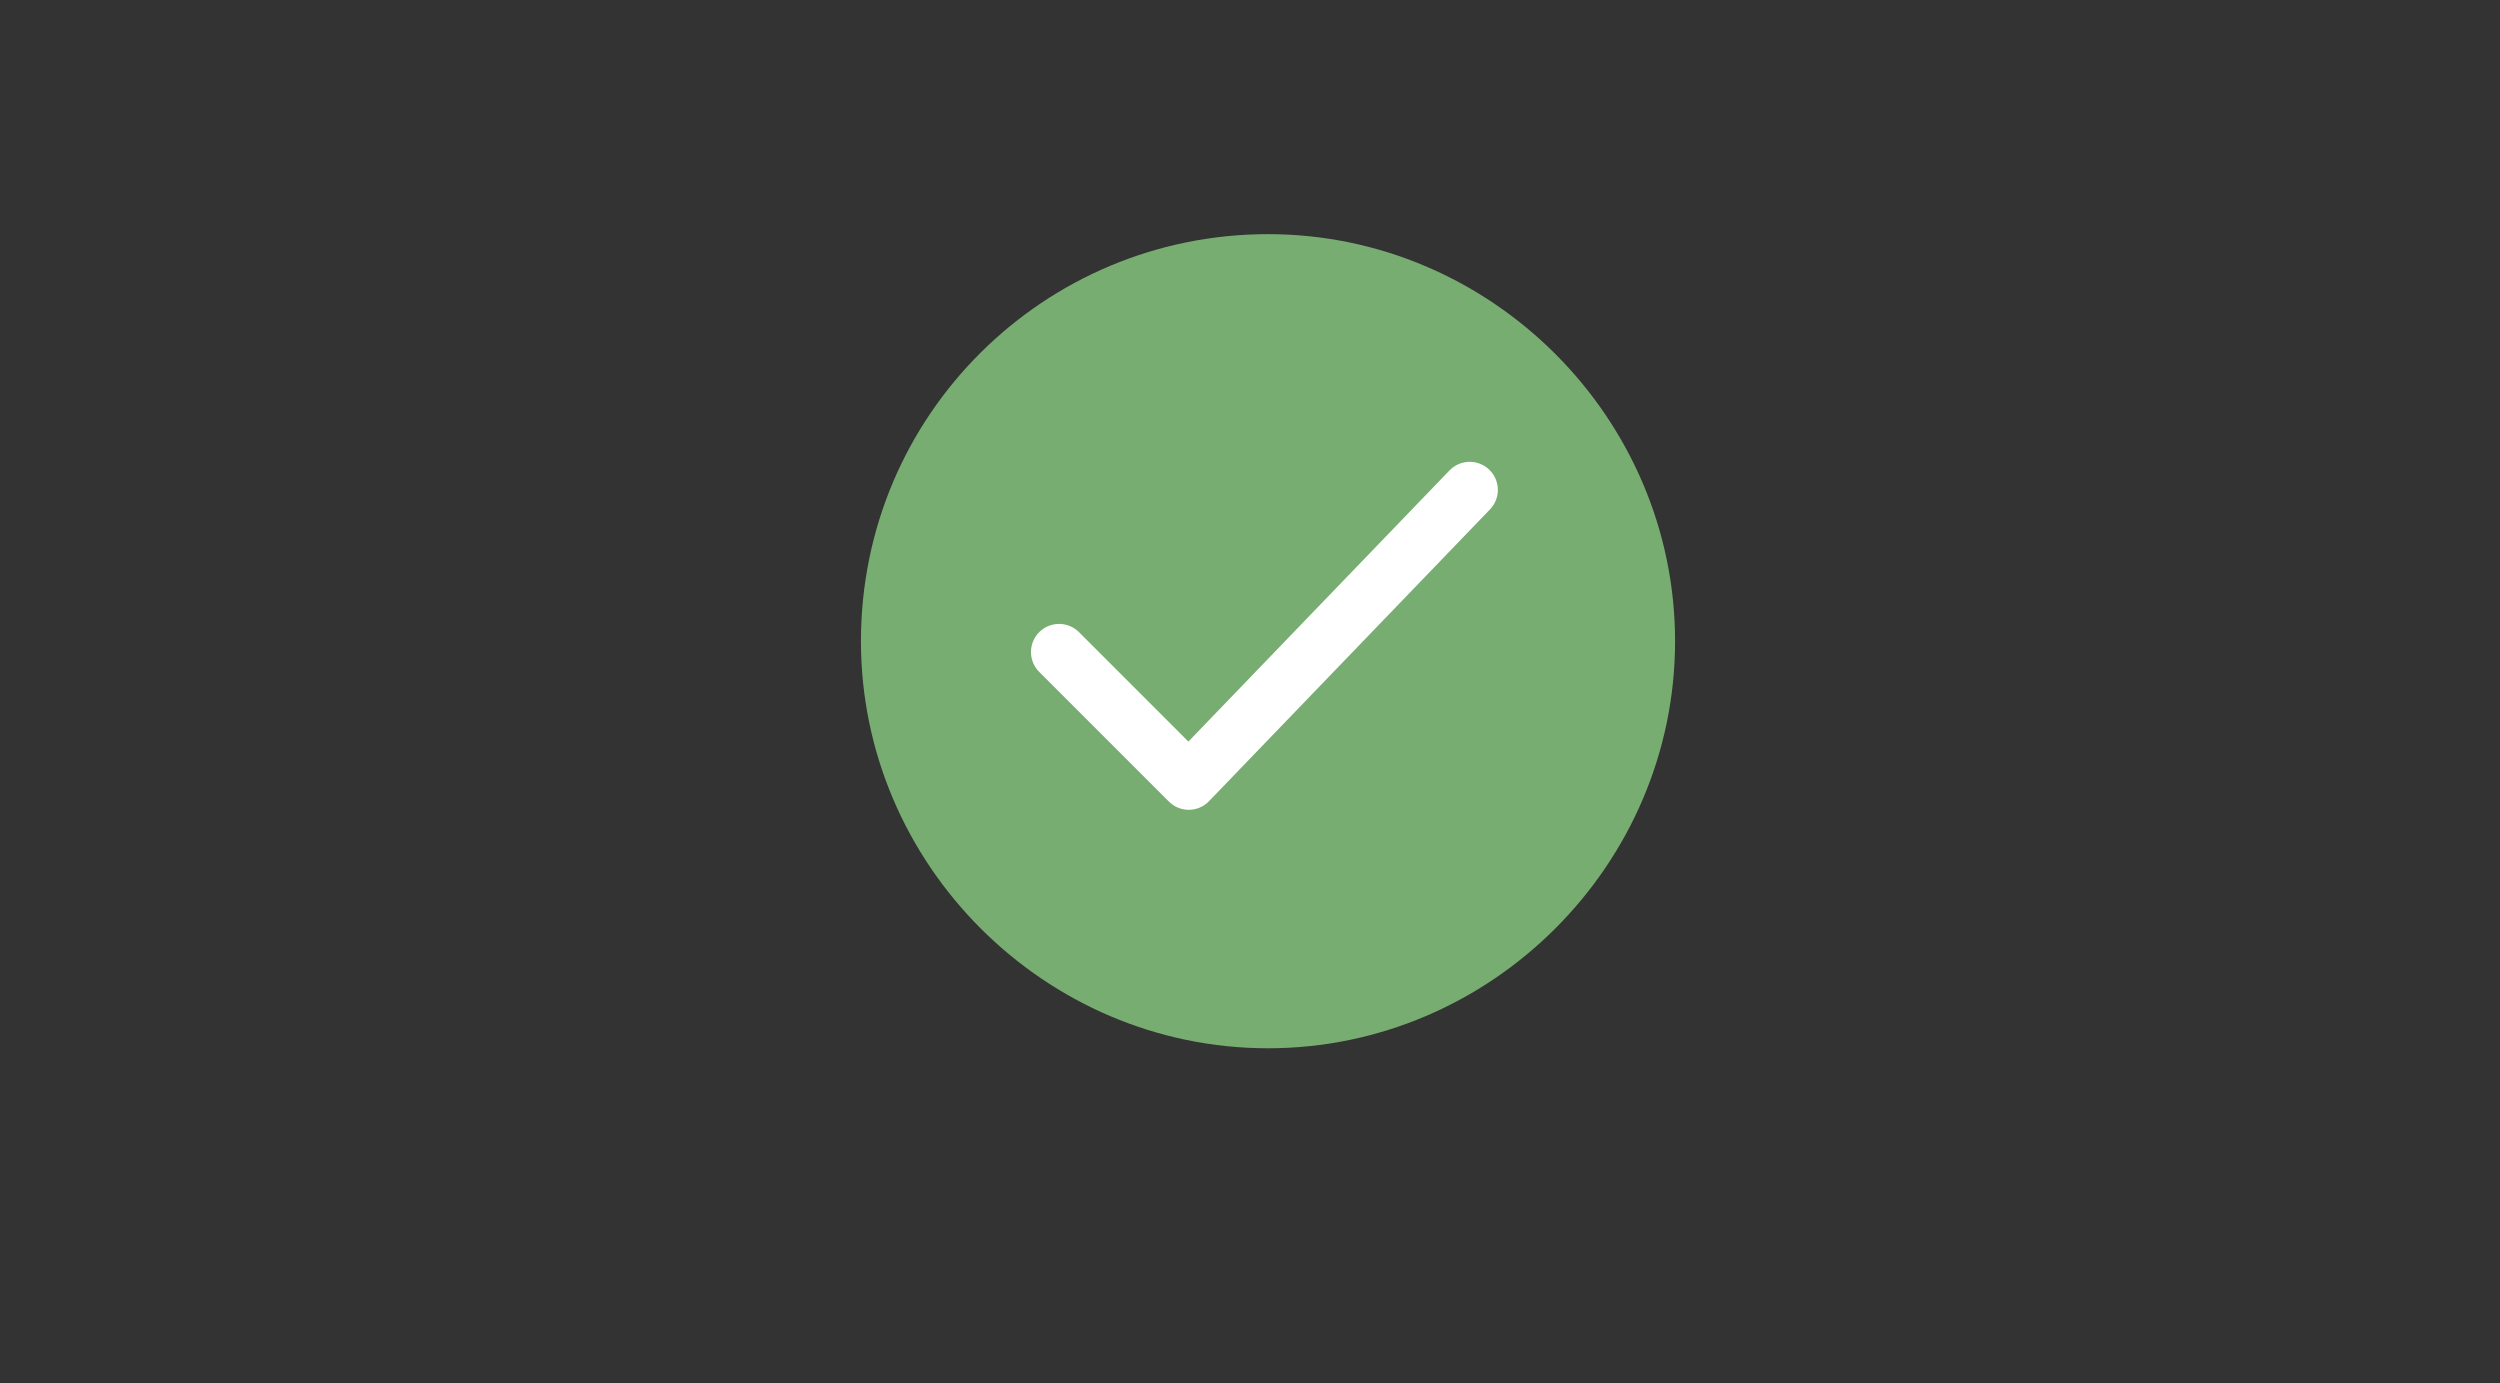 <?xml version="1.0" encoding="utf-8"?>
<!-- Generator: Adobe Illustrator 25.0.0, SVG Export Plug-In . SVG Version: 6.00 Build 0)  -->
<svg version="1.1" id="Ebene_1" xmlns="http://www.w3.org/2000/svg" xmlns:xlink="http://www.w3.org/1999/xlink" x="0px" y="0px"
	 viewBox="0 0 69.4 38.4" style="enable-background:new 0 0 69.4 38.4;" xml:space="preserve">
<rect x="0" y="0" width="69.4" height="38.4" fill="#333333" stroke="none"/>
<style type="text/css">
	.st0{display:none;}
	.st1{display:inline;fill-rule:evenodd;clip-rule:evenodd;fill:#CCDD61;}
	
		.st2{display:inline;fill:none;stroke:#003781;stroke-width:1.56;stroke-linecap:round;stroke-linejoin:round;stroke-miterlimit:10;}
	.st3{opacity:0.902;fill-rule:evenodd;clip-rule:evenodd;fill:#7FBA79;}
	.st4{fill:none;stroke:#FFFFFF;stroke-width:1.56;stroke-linecap:round;stroke-linejoin:round;stroke-miterlimit:10;}
</style>
<g class="st0">
	<path class="st1" d="M23.9,17.9c0-6.3,5.1-11.3,11.3-11.3s11.3,5.1,11.3,11.3s-5.1,11.3-11.3,11.3S23.9,24.2,23.9,17.9L23.9,17.9z"
		/>
	<polyline class="st1" points="29.4,18.3 33,21.8 40.8,13.7 	"/>
	<polyline class="st2" points="29.4,18.3 33,21.8 40.8,13.7 	"/>
</g>
<g>
	<path class="st3" d="M23.9,17.8c0-6.3,5.1-11.3,11.3-11.3s11.3,5.1,11.3,11.3s-5.1,11.3-11.3,11.3S23.9,24,23.9,17.8L23.9,17.8z"/>
	<polyline class="st4" points="29.4,18.1 33,21.7 40.8,13.6 	"/>
</g>
</svg>

